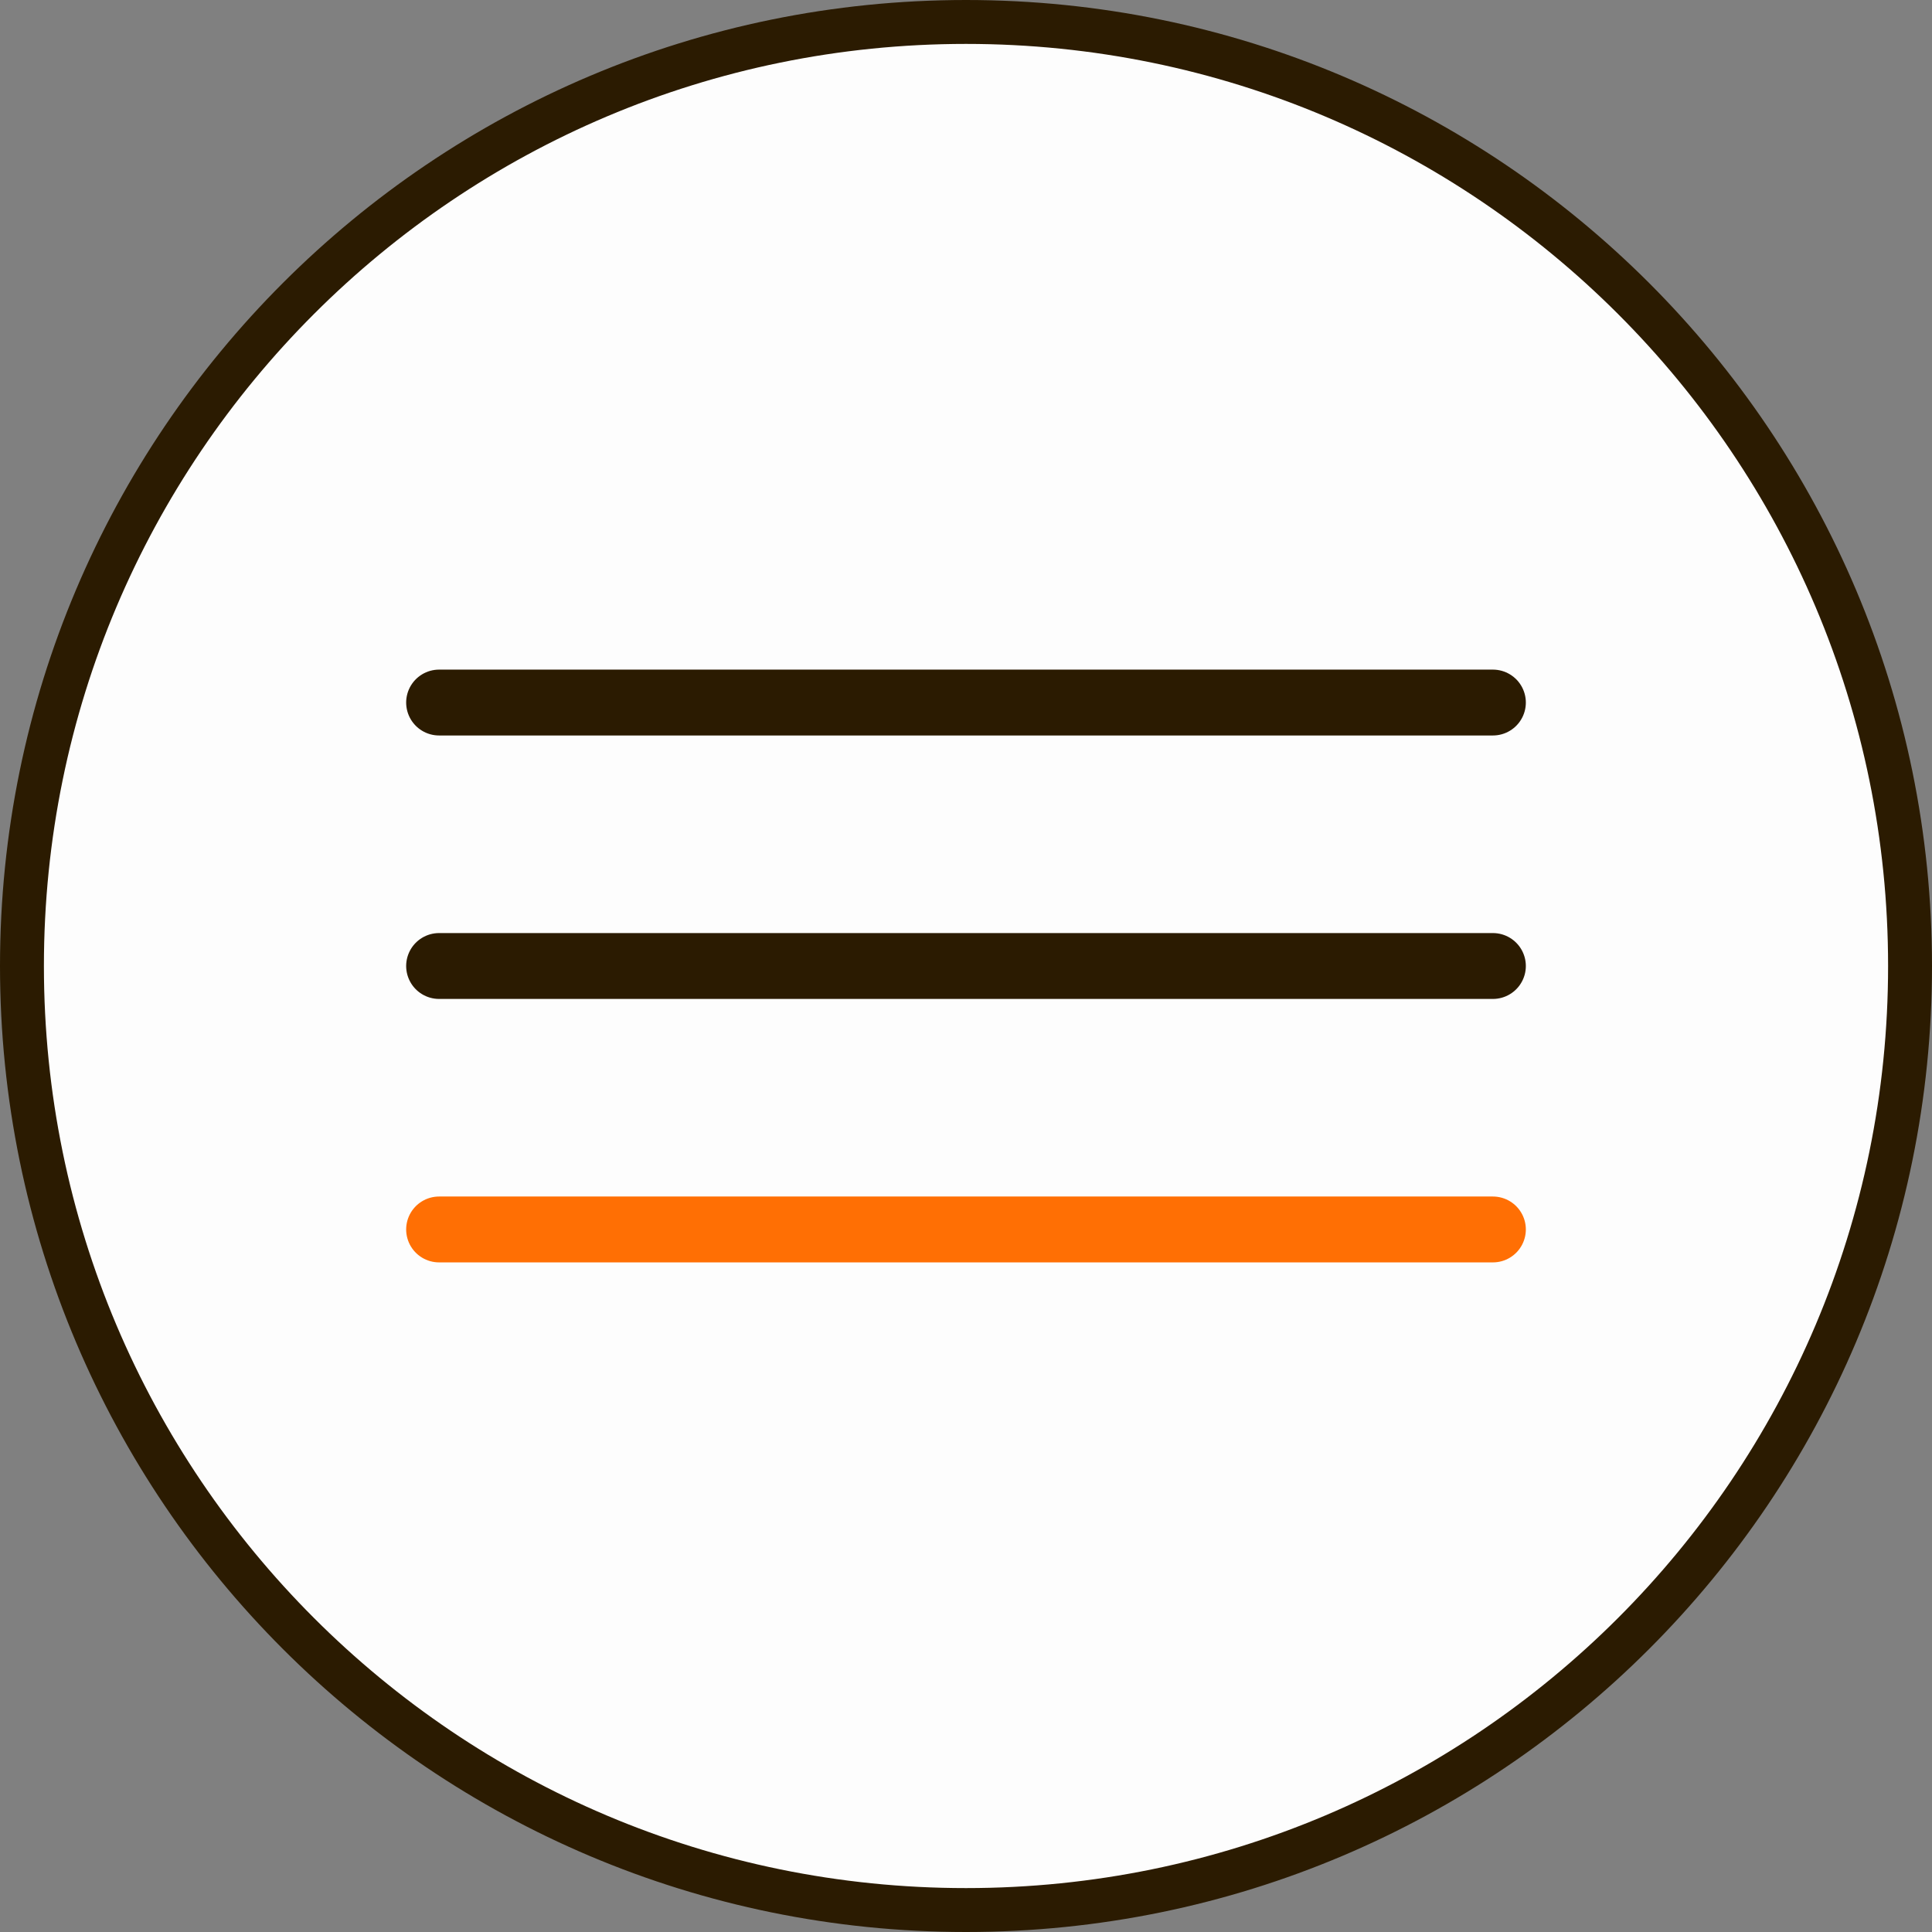 <svg width="44" height="44" viewBox="0 0 44 44" fill="none" xmlns="http://www.w3.org/2000/svg">
<rect x="0" y="0" width="44" height="44" fill="#808080" stroke="none"/>
<path d="M22 0.5C33.874 0.5 43.5 10.126 43.5 22C43.5 33.874 33.874 43.5 22 43.5C10.126 43.5 0.5 33.874 0.5 22C0.5 10.126 10.126 0.5 22 0.5Z" fill="#FDFDFD"/>
<path d="M22 0.5C33.874 0.5 43.5 10.126 43.5 22C43.5 33.874 33.874 43.5 22 43.5C10.126 43.5 0.5 33.874 0.5 22C0.5 10.126 10.126 0.5 22 0.5Z" stroke="#2B1B01"/>
<path d="M10 16H34" stroke="#2B1B01" stroke-width="1.5" stroke-linecap="round"/>
<path d="M10 22H34" stroke="#2B1B01" stroke-width="1.5" stroke-linecap="round"/>
<path d="M10 28H34" stroke="#FF6F04" stroke-width="1.5" stroke-linecap="round"/>
</svg>
